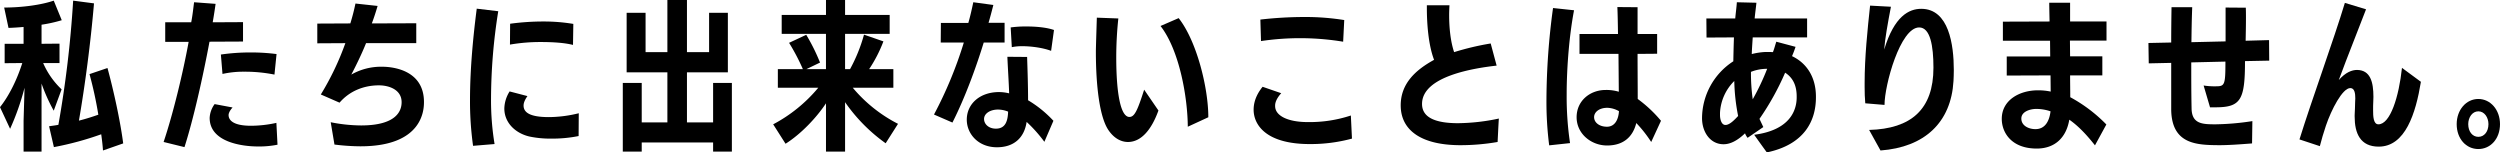 <svg xmlns="http://www.w3.org/2000/svg" viewBox="0 0 1558.5 95.01"><g id="レイヤー_2" data-name="レイヤー 2"><g id="s_text"><path d="M14.7,94.51V75.2l.6-20.5a156.7,156.7,0,0,1-9,25.6L0,66.8c5.3-6.6,10.4-16.5,13.9-27.5l-11,.1V27.3H14.7V16.8c-3.3.3-6.5.5-9.4.6L2.6,4.7C14,4.7,26,3,33.5.4l5,12.2a89.35,89.35,0,0,1-12.6,2.8V27.3l11.2-.1V39.3H26.9A50,50,0,0,0,38.4,55.7L33.5,69a108,108,0,0,1-7.6-16.9V94.51Zm49.5-.7c-.2-3.1-.6-6.5-1.1-10.1a193.15,193.15,0,0,1-29.5,8l-3-13c1.9-.3,3.8-.5,5.8-.9A676.08,676.08,0,0,0,45.6.4l13,1.7C56.5,26.8,53,53.2,49.2,75.2c4.4-1.1,8.4-2.4,12.1-3.7a246.72,246.72,0,0,0-5.5-25.3L67,42.4c3.7,13.5,8,32.9,9.8,47Z"/><path d="M102,88.51c6-17.91,12.1-43.21,15.6-62.41H103V13.9h16.2c.9-4.6,1.3-8.9,1.8-12.5l13.4,1c-.5,3.6-1.1,7.5-1.8,11.5l18.9-.1V25.9l-20.9.1c-4.1,21.9-10,48.3-15.6,65.71Zm71,1.7a58.9,58.9,0,0,1-12.2,1.1c-9.4,0-30.1-2.5-30.1-17.81a15.74,15.74,0,0,1,3.1-8.6L145,67c-2.5,2.7-2.5,4.5-2.5,4.7,0,3.1,2.7,6.7,14,6.7a74.9,74.9,0,0,0,15.8-1.8Zm-1.9-43.71a93.08,93.08,0,0,0-18.9-1.8,59.45,59.45,0,0,0-13.5,1.4l-1-12.1a126.77,126.77,0,0,1,18.2-1.3,123.27,123.27,0,0,1,16.5,1Z"/><path d="M206.17,76.2a98.73,98.73,0,0,0,18.9,2c22.7,0,25.3-9.6,25.3-14.5,0-8-8.2-10.5-14.1-10.5-9.3,0-18.2,3.4-24.6,10.8L200,58.9a171,171,0,0,0,15.3-32l-17.5.1V14.7l20.6-.1c1.4-4.5,2.4-8.6,3.2-12.4l13.8,1.5c-1,3.4-2.2,7.2-3.6,10.9l27.7-.1V26.9h-31.3c-2.7,6.7-6.2,13.9-9.2,19.6a37.42,37.42,0,0,1,19.2-4.9c7.5,0,26.1,2.5,26.1,22,0,4.6-.5,27.61-39.6,27.61a135,135,0,0,1-16.2-1.1Z"/><path d="M294.91,90.91A199.39,199.39,0,0,1,293,62.5c0-20.2,2.1-40.8,4.2-57.1L310.61,7a349.33,349.33,0,0,0-4.5,54.8,167.68,167.68,0,0,0,2.2,28Zm65.8-6.1a82.91,82.91,0,0,1-16.9,1.6A63.43,63.43,0,0,1,330,85.1c-8.5-2-15.6-8.4-15.6-17.5a20.72,20.72,0,0,1,3.3-10.6l11.1,2.9c-1.3,1.9-2.4,3.9-2.4,5.9,0,4.5,4.3,7.2,15.8,7.2a78.87,78.87,0,0,0,18.6-2.4ZM357.21,28c-5.6-1.4-13-1.8-20.1-1.8a110.34,110.34,0,0,0-19.2,1.6l.1-13a154,154,0,0,1,20.9-1.4,111.77,111.77,0,0,1,18.5,1.5Z"/><path d="M444.55,94.51v-5.7h-44.5v5.7h-11.8V51.7h11.8V76.3h16V45.1h-25.4V8h11.8V32.5h13.6V0h12.2V32.5h13.8V8h11.7V45.1h-25.5V76.3h16.3V51.7h11.7V94.51Z"/><path d="M552.12,89.31a104.44,104.44,0,0,1-25.3-25.61V94.51h-11.9V64.4c-5.8,8.8-15.5,19.1-25.21,25.21L482,77.5a93.15,93.15,0,0,0,28.11-22.8h-25.2V43.1h15.6a129.77,129.77,0,0,0-8.6-16.4l10.7-5a120.32,120.32,0,0,1,8.6,17.3l-8.5,4.1h12.2v-22H487.31V9.3h27.61V0h11.9V9.3h27.8V21.1h-27.8v22h3.1a99.9,99.9,0,0,0,8.7-21.5l12.1,4.2a85.74,85.74,0,0,1-8.9,17.3h15.1V54.7h-25.3a90.19,90.19,0,0,0,28.2,22.5Z"/><path d="M582.25,71.4a252.88,252.88,0,0,0,18.6-44.9h-14.4l.1-12.2h17.1c1.2-4.1,2.31-9.1,3.1-12.9l12.51,1.7c-.9,3.5-1.9,7.4-3,11.1h10V26.5h-13c-4.7,15.3-11.51,34.1-19.51,49.9Zm68.81,17A87.74,87.74,0,0,0,640,76c-1.5,10.1-8.1,15.81-18.5,15.81-11.7,0-18.81-8.4-18.81-17.21,0-9.8,8.11-17.2,20.11-17.2a26.53,26.53,0,0,1,6.3.8c-.2-6.8-.8-15.4-1.1-22.8l12.3.1c.3,9,.6,18.3.6,27a71.09,71.09,0,0,1,15.8,12.8ZM622.16,68.3c-4.8,0-8.7,2.4-8.7,5.9,0,3,2.7,6,7.4,6,6.2,0,7.4-5.21,7.6-10.61A16.9,16.9,0,0,0,622.16,68.3Zm33.1-36.6c-5-1.9-12.3-2.9-18-2.9a31.28,31.28,0,0,0-6.5.6l-.7-12.3a69,69,0,0,1,9.9-.6c5.9,0,12.6.6,17.1,2.2Z"/><path d="M722.17,68.9c-4.21,11.7-10.61,19.61-19,19.61-4.2,0-8.6-2.2-12.1-7.3-5.6-8.11-7.9-27.71-7.9-49,0-1.1,0-2.2.6-21.2l13.4.5a230.65,230.65,0,0,0-1.3,24.1c0,23,2.8,37.3,8.2,37.3,3.3,0,5.1-4.3,9.2-17ZM740.47,79c-.1-18-5.1-47.5-17-62.8l11.3-4.9c11.3,14.3,18.5,43.5,18.5,61.8Z"/><path d="M842.82,86.41a98.54,98.54,0,0,1-26.31,3.4c-27.8,0-35-12.41-35-21.41,0-6.6,3.4-11.6,5.6-14.3l11.6,4c-2.6,2.9-3.8,5.5-3.8,7.7v.3c0,6.3,8.4,10,20.3,10A81.63,81.63,0,0,0,842.12,72ZM837.32,26a165.3,165.3,0,0,0-51.21-.4l-.4-13.4a242.29,242.29,0,0,1,27-1.6A153.26,153.26,0,0,1,838,12.5Z"/><path d="M933,40.9c-13.3,1.5-46.5,6.4-46.5,23.9,0,8.9,9.2,12,22.5,12a126.89,126.89,0,0,0,25.4-2.9c-.1.2-.79,14.61-.79,14.61a136.1,136.1,0,0,1-23.11,2c-24.8,0-37.3-9.51-37.3-24.81,0-13.8,9.5-22.2,20.8-28.4-3.7-9.7-4.5-23.3-4.5-32.4V3.3h14.1c-.1,2-.2,4-.2,6.1,0,8.1.9,16.6,3.1,23.1a169.07,169.07,0,0,1,22.8-5.4Z"/><path d="M965.76,90.61a213.85,213.85,0,0,1-1.7-28.81A429.59,429.59,0,0,1,968.16,5l13.1,1.4c-2.8,14.6-4.6,34.6-4.6,52.6a196.47,196.47,0,0,0,2.1,30.21Zm63.6-2.1a78.37,78.37,0,0,0-9.3-11.81c-2.3,9.21-8.6,14-18.2,14-9.9,0-19-7.3-19-17.61s8.4-17,18.1-17a26.68,26.68,0,0,1,8.2,1.1l-.2-23.6h-24.3V21.2h24c-.1-6.7-.2-12.7-.4-16.8l12.6.1V21.2h12.2V33.5l-12.2.1c0,10.3.1,20.9.1,28.1a81,81,0,0,1,14.5,13.6Zm-27.3-21.31c-5.4,0-8.3,2.9-8.3,5.8,0,3.5,3.4,6,8,6,5.1,0,7.2-4.7,7.5-9.7A15.74,15.74,0,0,0,1002.06,67.2Z"/><path d="M1132.05,60.7c0,14.2-6.8,29.31-30.6,34.31-4.3-5.9-7.9-11-7.9-11,22.5-2.9,26.4-15.4,26.5-23v-.9c0-6.9-2.4-11.7-7.2-14.8a164.86,164.86,0,0,1-16,28.8l2.4,5.1-9.8,6.71a10.86,10.86,0,0,1-1.6-2.81c-5.2,5-9.6,6.81-13.4,6.81-8.3,0-13.4-7.6-13.4-16.31a42.5,42.5,0,0,1,19.5-35.4c.1-4.7.2-10.1.4-14.9l-17.1.1-.1-11.9h18c.3-3.4.8-6.9,1-10.1l12.2.3c-.3,3.1-.8,6.5-1.1,9.8h32.7V23.3h-33.9c-.2,3.2-.5,7.2-.6,10.4a42.52,42.52,0,0,1,8.7-1.3c1.5,0,3,0,4.5.1.8-2,1.4-4.4,2.1-6.5l12,3.2c-.6,1.8-1.4,4-2.2,5.8,9.1,4.3,14.8,13,14.9,24.9Zm-59.8,11c0,2.7.9,6.2,3.4,6.2,2.8,0,6.1-3.7,7.9-5.6a123,123,0,0,1-2.4-21.8,30,30,0,0,0-8.9,19.8Zm19.3-26.9a119.85,119.85,0,0,0,1.1,17.1,148.45,148.45,0,0,0,9-19A27,27,0,0,0,1091.55,44.8Z"/><path d="M1165.21,81c26.2-.7,40.1-12.8,40.1-38.8,0-13.7-2-25.1-8.9-25.1-11.8,0-21.6,36-21.6,48.3l-12-1c-.3-3.2-.4-6.7-.4-10.2V51.7c0-16.2,1.8-33.2,3.4-48.2l13,.7c-1.9,9.8-3.8,20.5-4.2,26.7,6.3-20.9,15.5-25.4,23.1-25.4,17.2,0,20.3,22.3,20.3,38.2,0,2.5-.1,4.8-.2,6.8-1.5,25.9-18.1,41.31-45.5,43.31Z"/><path d="M1306,90.61c-5.2-6.61-10.4-12.11-16-16-1.9,11.21-9,18-20.3,18-15.9,0-21.8-10.11-21.8-18.51,0-11.8,11.2-17.8,22.5-17.8a36.8,36.8,0,0,1,8,.8l-.1-10.1-27.3.1V35.2h27.1l-.1-9.8h-29.4V13.5l29.1-.1c-.1-5.1-.2-9.3-.2-11.7h13V13.4h22.7V25.3h-22.8l.1,9.8h20.1V47h-20.1c0,4.5.1,9.4.1,13.6a93.19,93.19,0,0,1,22.5,17Zm-36.6-22.71c-3.5,0-9.3,1.5-9.3,6s4.6,6.6,8.8,6.6c6.2,0,8.7-5.3,9.4-11.1A27.63,27.63,0,0,0,1269.39,67.9Z"/><path d="M1403.93,89.41c-7.7.6-14.6,1.1-20.6,1.1-13.8-.1-29.4-.5-29.8-21.91V39.2l-14,.3-.2-12.7,14.2-.3c0-7.8.1-15.4.2-22h12.9c-.3,7.3-.4,14.7-.5,21.8l21.3-.5V4.7l12.6.1c.1,2.1.1,4.2.1,6.4,0,4.7-.1,9.5-.2,14.2l14.6-.4.1,12.8-15.1.3c0,24.2-2.6,28.8-18.4,28.8h-3.4l-4-13.6a43.58,43.58,0,0,0,7.8.5c5.4,0,5.8-1,5.8-15.4l-21.3.5c0,9.5,0,19.1.2,28.6.1,9.9,6.9,10,15.1,10a163,163,0,0,0,22.8-2Z"/><path d="M1467.89,71.8c.1-2.8.3-5.5.3-8.2,0-.7.1-1.5.1-2.3,0-3-.4-6.4-3.1-6.4-4.9,0-11.8,13.4-15.2,23.4-1.9,5.61-2.4,7.71-3.8,12.81l-12.7-4.2c7.6-24.51,21.4-62.21,28.3-85.11l13.2,4c-5,13.2-11.3,28.6-17,44.1,4.3-4.9,8.3-6.3,11.4-6.3,8.3.1,10.2,7.5,10.2,16.8,0,1-.1,2-.1,3.1-.1,1.5-.1,3.4-.1,5.2,0,3.6.1,8.8,3.3,8.8,7.4,0,12.8-17.2,14.7-35.2l11.8,8.7c-3.2,19.6-9.7,40.41-26.3,40.41-11.5,0-15-8.31-15-18.71Z"/><path d="M1531.5,77.4c0-8.9,5.9-15.7,13.5-15.7s13.5,6.8,13.5,15.7c0,9.11-5.9,15.51-13.5,15.51S1531.5,86.51,1531.5,77.4Zm19.8,0c0-4.3-2.59-8-6.3-8s-6.3,3.7-6.3,8c0,4.6,2.6,7.91,6.3,7.91S1551.3,82,1551.3,77.4Z"/></g></g></svg>